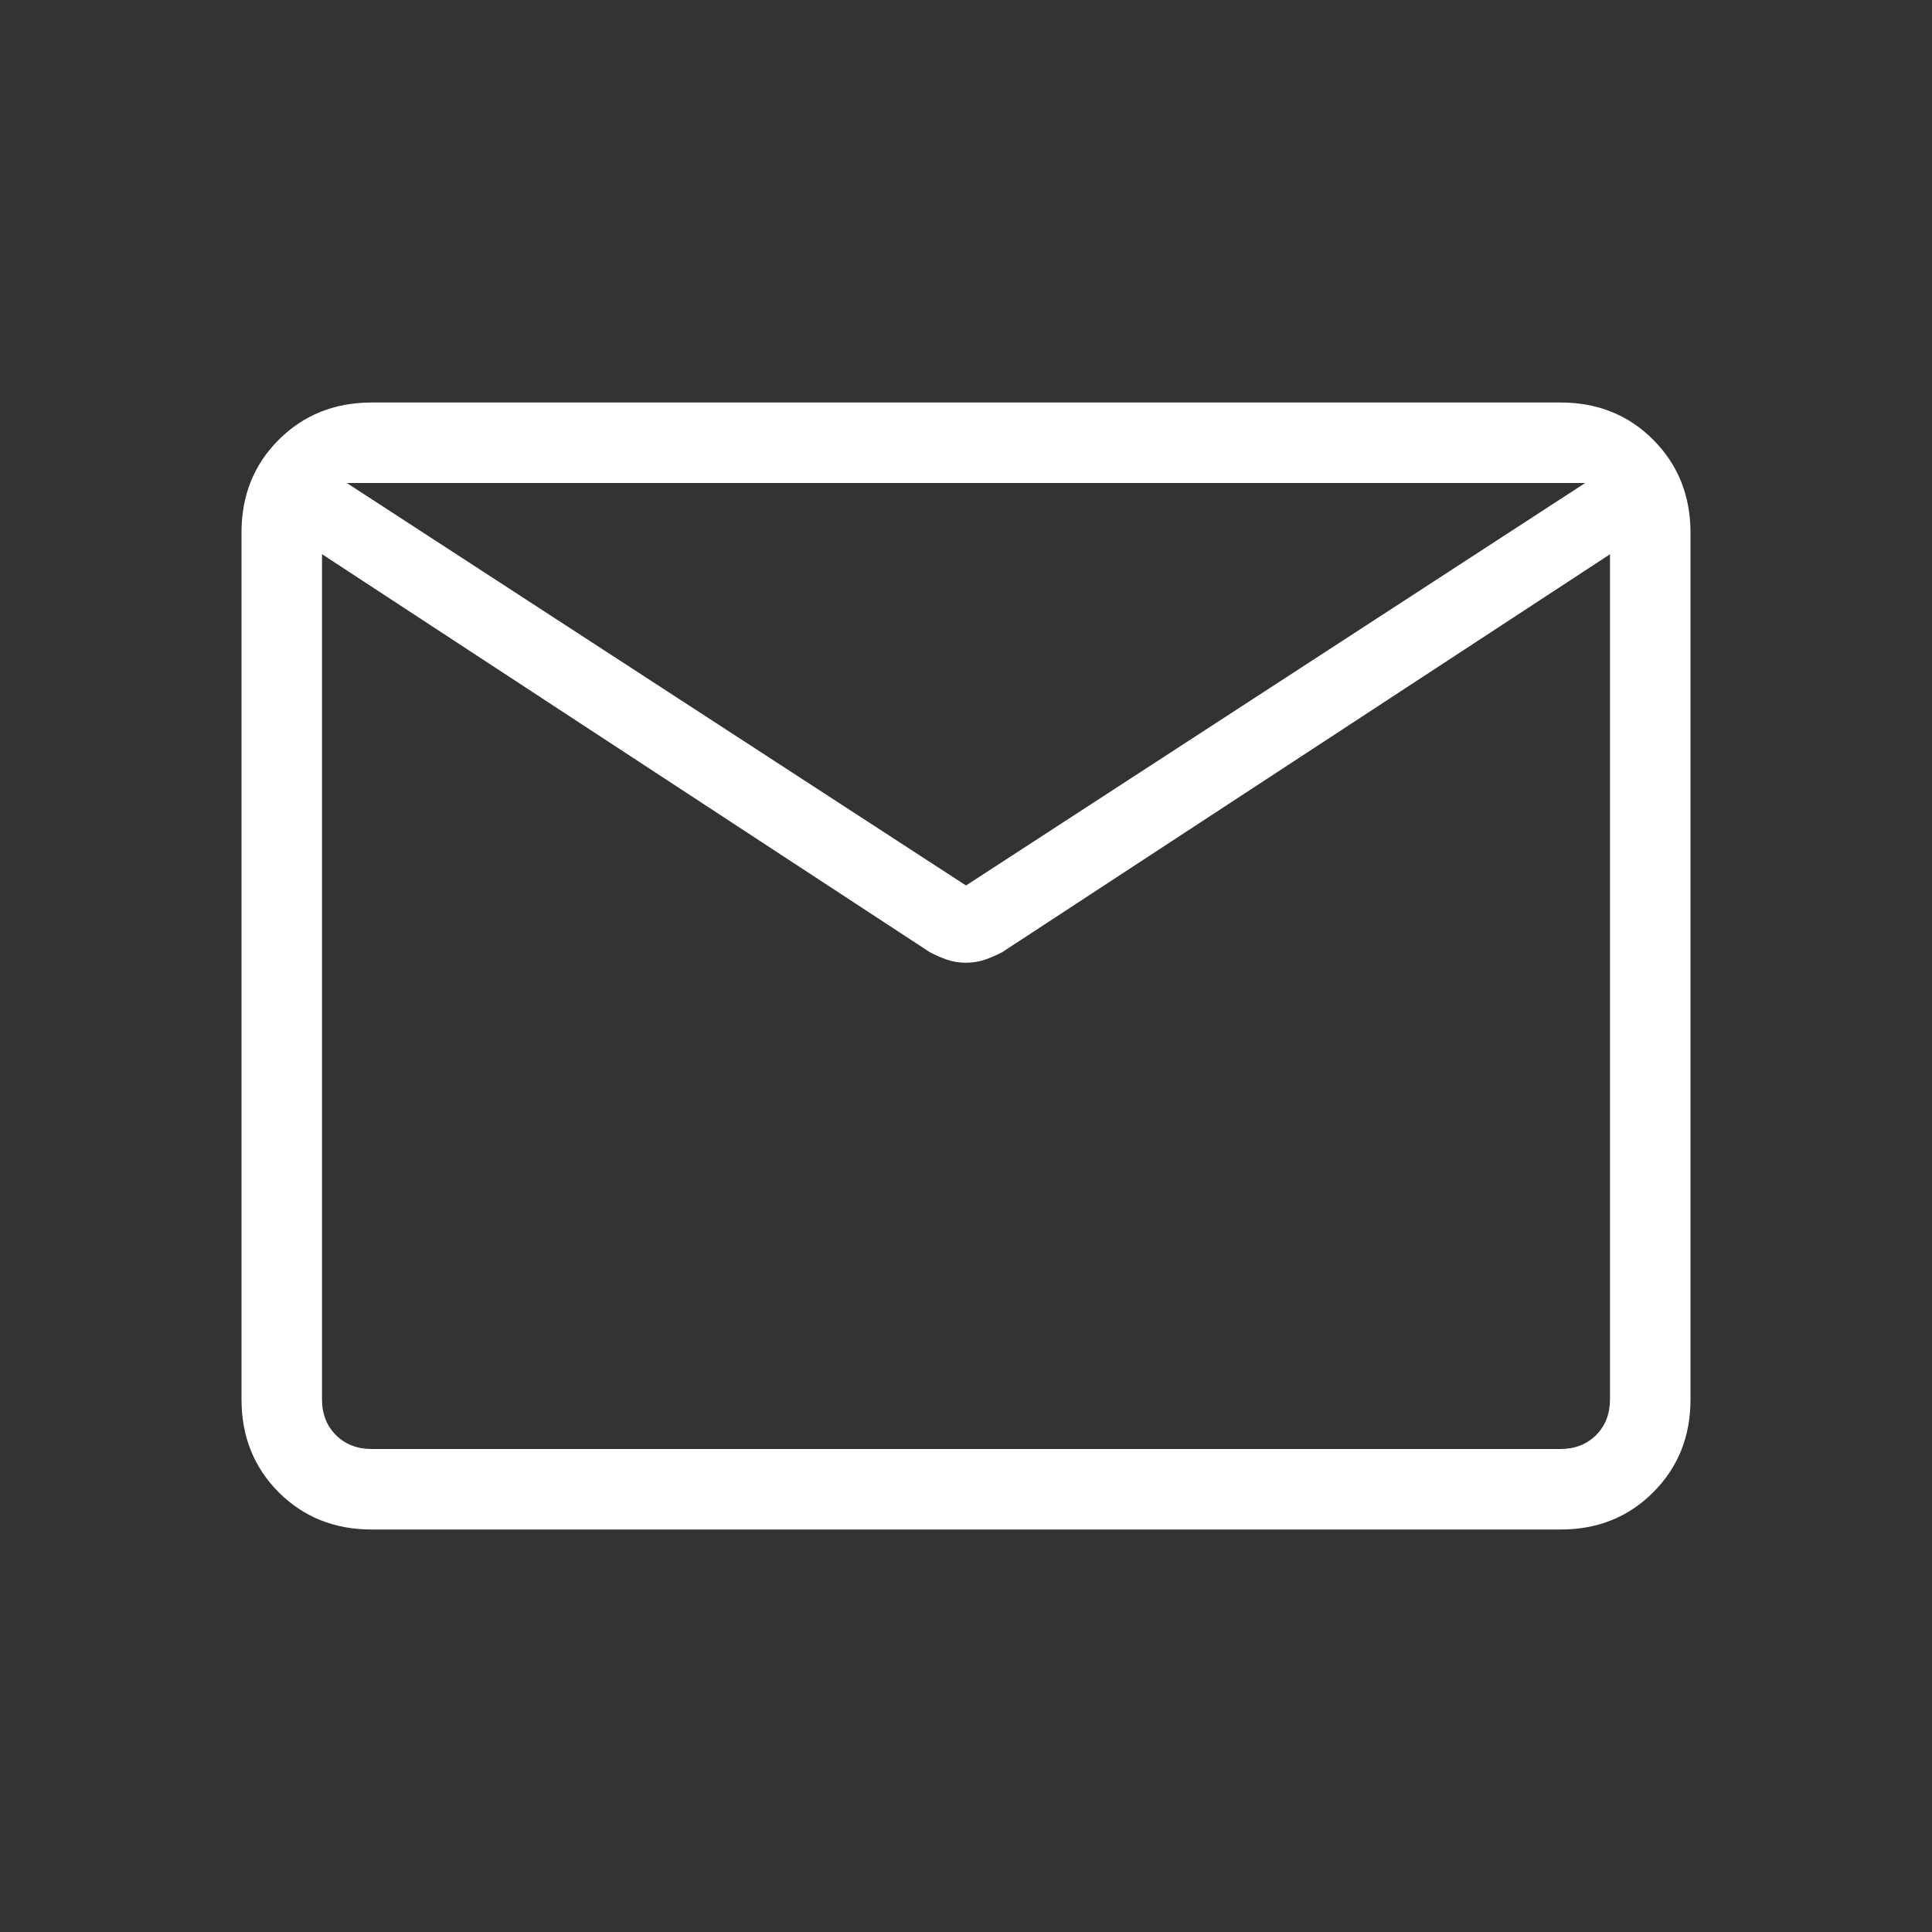 <svg width="36" height="36" viewBox="0 0 36 36" fill="none" xmlns="http://www.w3.org/2000/svg">
<rect x="0" y="0" width="36" height="36" fill="#333333" stroke="none"/>
<path d="M6.924 28.5C6.233 28.5 5.657 28.269 5.194 27.807C4.732 27.345 4.501 26.768 4.5 26.076V9.924C4.5 9.233 4.731 8.656 5.194 8.194C5.657 7.732 6.234 7.501 6.923 7.5H29.078C29.767 7.5 30.343 7.731 30.805 8.194C31.267 8.658 31.499 9.234 31.5 9.924V26.078C31.5 26.767 31.268 27.344 30.805 27.807C30.343 28.27 29.767 28.501 29.078 28.5H6.924ZM30 10.328L18.672 17.744C18.566 17.799 18.459 17.845 18.351 17.883C18.242 17.92 18.125 17.939 18 17.939C17.875 17.939 17.758 17.92 17.649 17.883C17.54 17.846 17.433 17.799 17.328 17.744L6 10.326V26.076C6 26.346 6.087 26.567 6.26 26.741C6.433 26.913 6.654 27 6.924 27H29.078C29.346 27 29.567 26.913 29.741 26.741C29.913 26.567 30 26.346 30 26.076V10.328ZM18 16.5L29.538 9H6.462L18 16.5ZM6 10.644V9.428V9.479V9V9.48V9.402V10.644Z" fill="white"/>
</svg>
